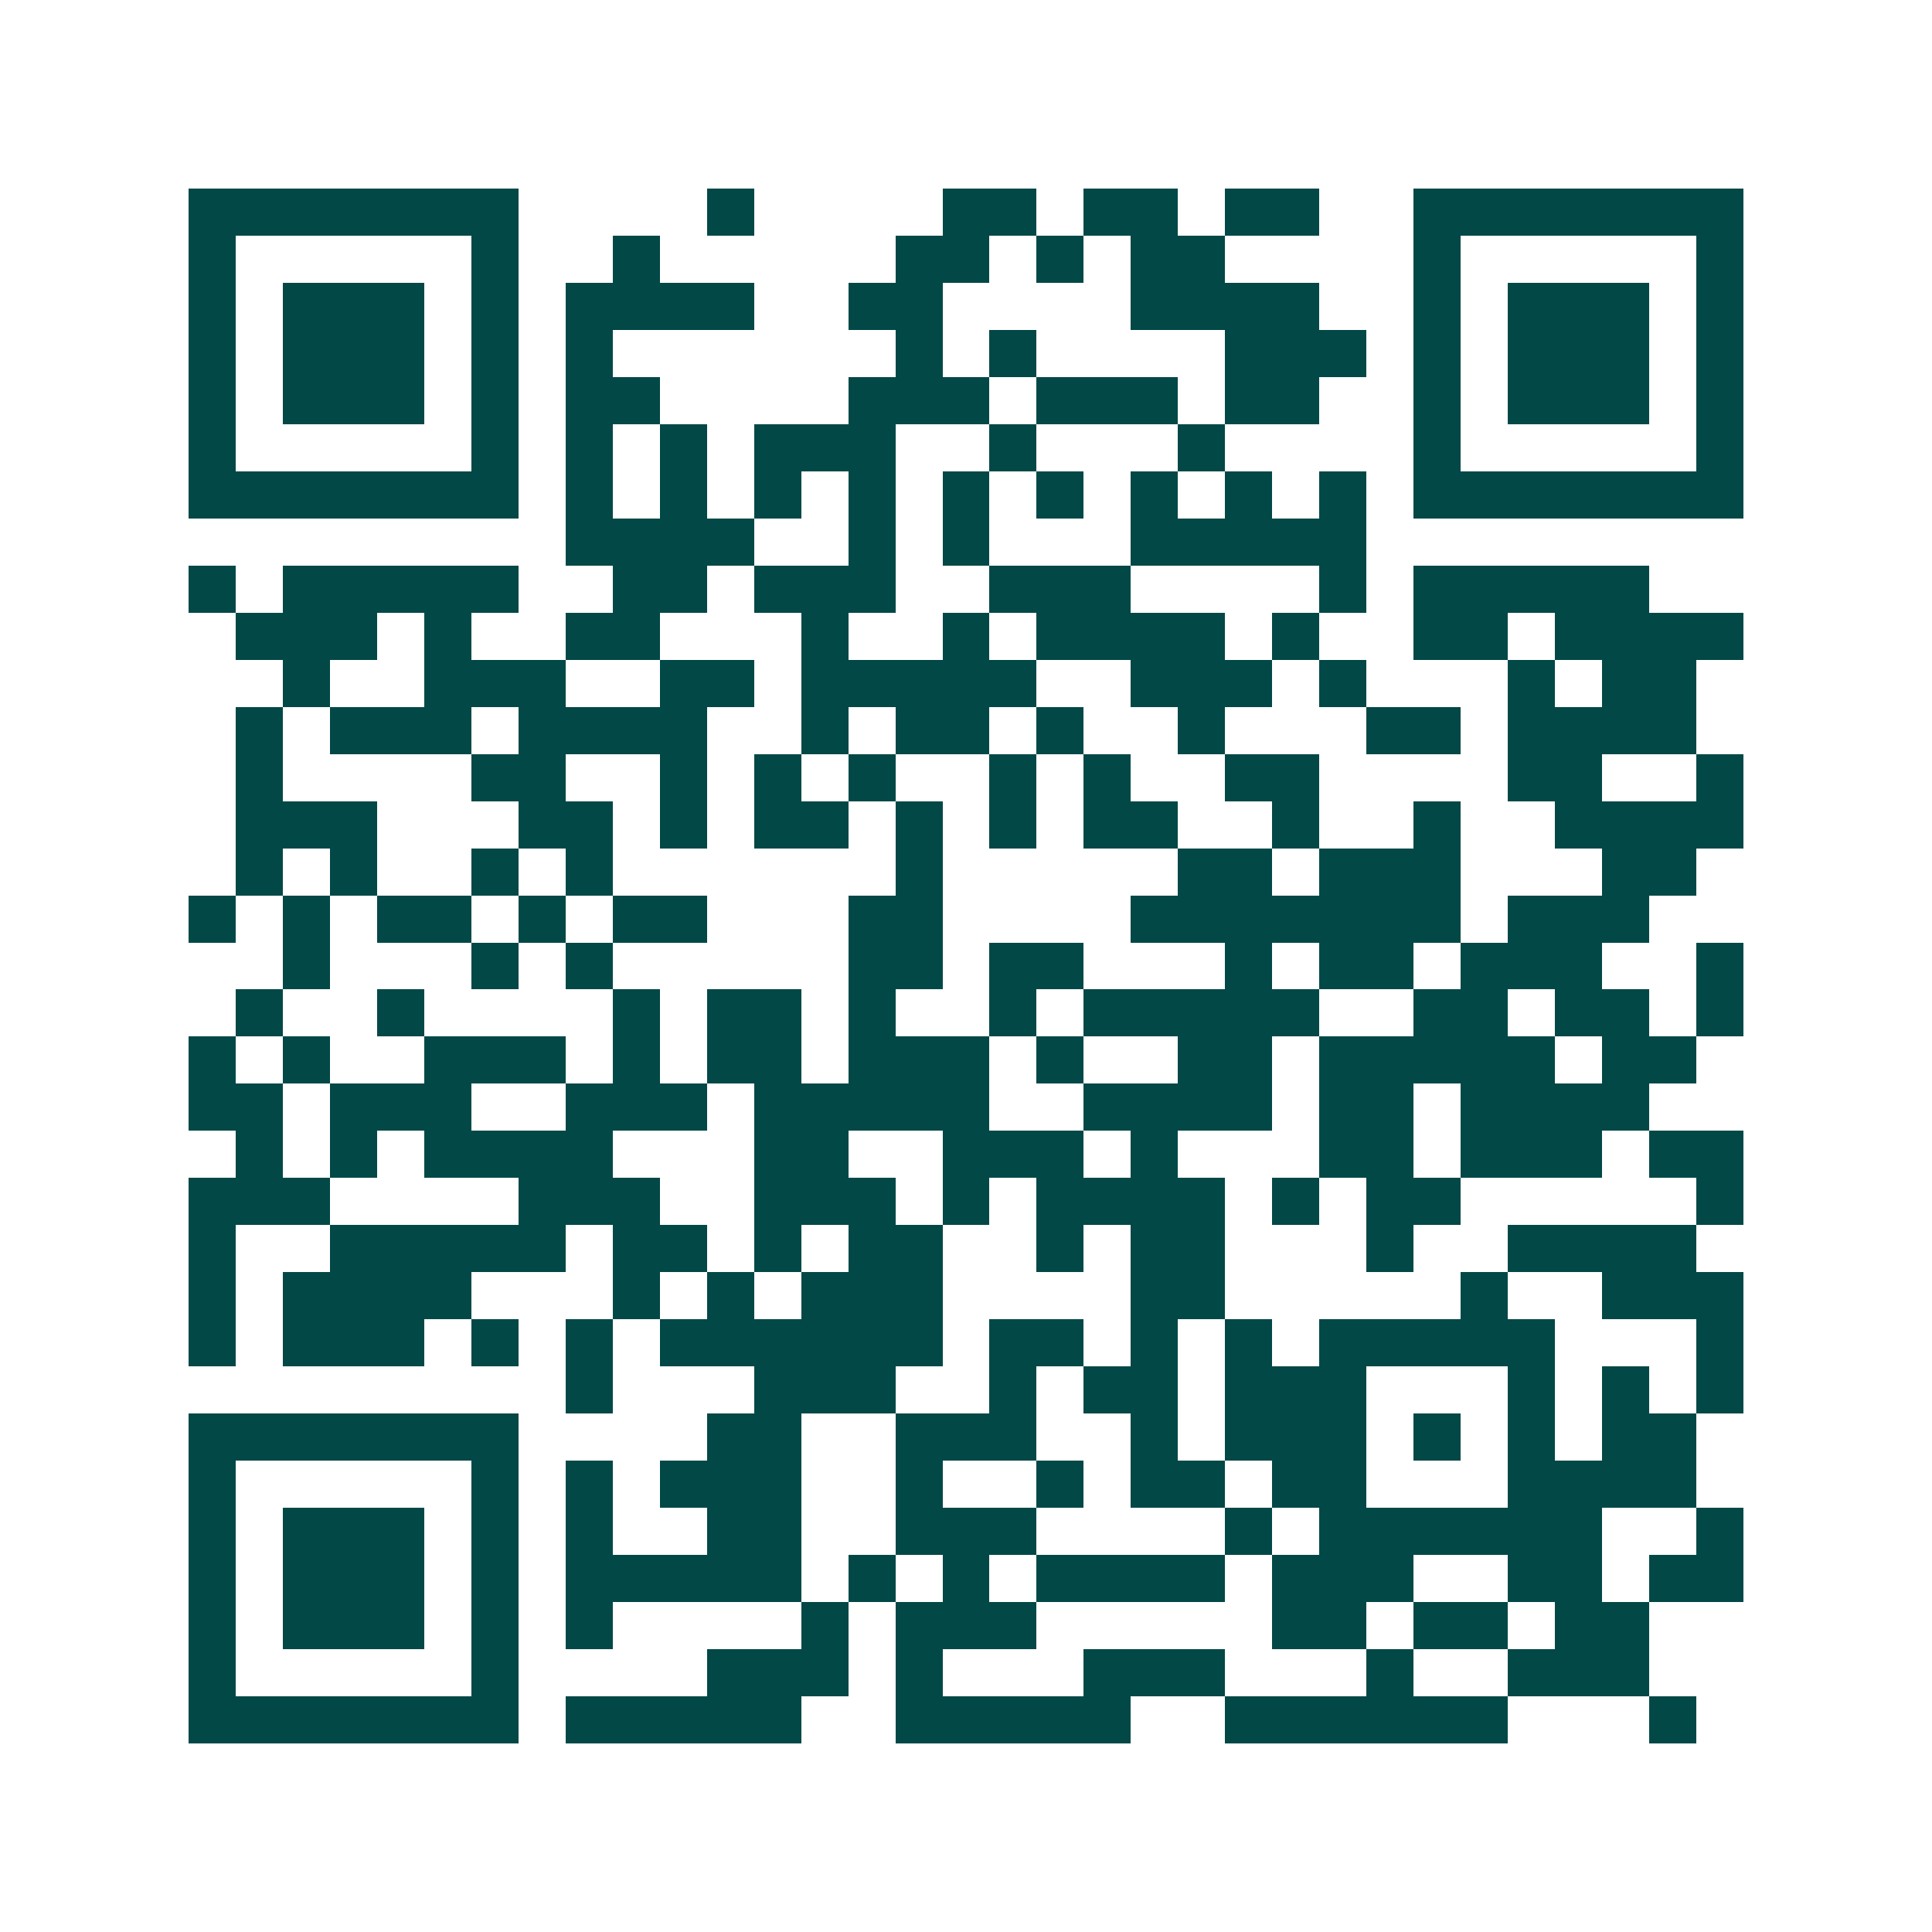 <svg xmlns="http://www.w3.org/2000/svg" width="200" height="200" viewBox="0 0 41 41" shape-rendering="crispEdges"><path fill="#ffffff" d="M0 0h41v41H0z"/><path stroke="#014847" d="M4 4.5h7m4 0h1m4 0h2m1 0h2m1 0h2m2 0h7M4 5.5h1m5 0h1m2 0h1m5 0h2m1 0h1m1 0h2m4 0h1m5 0h1M4 6.5h1m1 0h3m1 0h1m1 0h4m2 0h2m4 0h4m2 0h1m1 0h3m1 0h1M4 7.5h1m1 0h3m1 0h1m1 0h1m6 0h1m1 0h1m4 0h3m1 0h1m1 0h3m1 0h1M4 8.5h1m1 0h3m1 0h1m1 0h2m4 0h3m1 0h3m1 0h2m2 0h1m1 0h3m1 0h1M4 9.5h1m5 0h1m1 0h1m1 0h1m1 0h3m2 0h1m3 0h1m4 0h1m5 0h1M4 10.5h7m1 0h1m1 0h1m1 0h1m1 0h1m1 0h1m1 0h1m1 0h1m1 0h1m1 0h1m1 0h7M12 11.5h4m2 0h1m1 0h1m3 0h5M4 12.5h1m1 0h5m2 0h2m1 0h3m2 0h3m4 0h1m1 0h5M5 13.5h3m1 0h1m2 0h2m3 0h1m2 0h1m1 0h4m1 0h1m2 0h2m1 0h4M6 14.5h1m2 0h3m2 0h2m1 0h5m2 0h3m1 0h1m3 0h1m1 0h2M5 15.5h1m1 0h3m1 0h4m2 0h1m1 0h2m1 0h1m2 0h1m3 0h2m1 0h4M5 16.5h1m4 0h2m2 0h1m1 0h1m1 0h1m2 0h1m1 0h1m2 0h2m4 0h2m2 0h1M5 17.5h3m3 0h2m1 0h1m1 0h2m1 0h1m1 0h1m1 0h2m2 0h1m2 0h1m2 0h4M5 18.5h1m1 0h1m2 0h1m1 0h1m6 0h1m5 0h2m1 0h3m3 0h2M4 19.5h1m1 0h1m1 0h2m1 0h1m1 0h2m3 0h2m4 0h7m1 0h3M6 20.5h1m3 0h1m1 0h1m5 0h2m1 0h2m3 0h1m1 0h2m1 0h3m2 0h1M5 21.5h1m2 0h1m4 0h1m1 0h2m1 0h1m2 0h1m1 0h5m2 0h2m1 0h2m1 0h1M4 22.5h1m1 0h1m2 0h3m1 0h1m1 0h2m1 0h3m1 0h1m2 0h2m1 0h5m1 0h2M4 23.5h2m1 0h3m2 0h3m1 0h5m2 0h4m1 0h2m1 0h4M5 24.5h1m1 0h1m1 0h4m3 0h2m2 0h3m1 0h1m3 0h2m1 0h3m1 0h2M4 25.5h3m4 0h3m2 0h3m1 0h1m1 0h4m1 0h1m1 0h2m5 0h1M4 26.5h1m2 0h5m1 0h2m1 0h1m1 0h2m2 0h1m1 0h2m3 0h1m2 0h4M4 27.5h1m1 0h4m3 0h1m1 0h1m1 0h3m4 0h2m5 0h1m2 0h3M4 28.5h1m1 0h3m1 0h1m1 0h1m1 0h6m1 0h2m1 0h1m1 0h1m1 0h5m3 0h1M12 29.5h1m3 0h3m2 0h1m1 0h2m1 0h3m3 0h1m1 0h1m1 0h1M4 30.5h7m4 0h2m2 0h3m2 0h1m1 0h3m1 0h1m1 0h1m1 0h2M4 31.5h1m5 0h1m1 0h1m1 0h3m2 0h1m2 0h1m1 0h2m1 0h2m3 0h4M4 32.5h1m1 0h3m1 0h1m1 0h1m2 0h2m2 0h3m4 0h1m1 0h6m2 0h1M4 33.5h1m1 0h3m1 0h1m1 0h5m1 0h1m1 0h1m1 0h4m1 0h3m2 0h2m1 0h2M4 34.5h1m1 0h3m1 0h1m1 0h1m4 0h1m1 0h3m5 0h2m1 0h2m1 0h2M4 35.5h1m5 0h1m4 0h3m1 0h1m3 0h3m3 0h1m2 0h3M4 36.5h7m1 0h5m2 0h5m2 0h6m3 0h1"/></svg>
